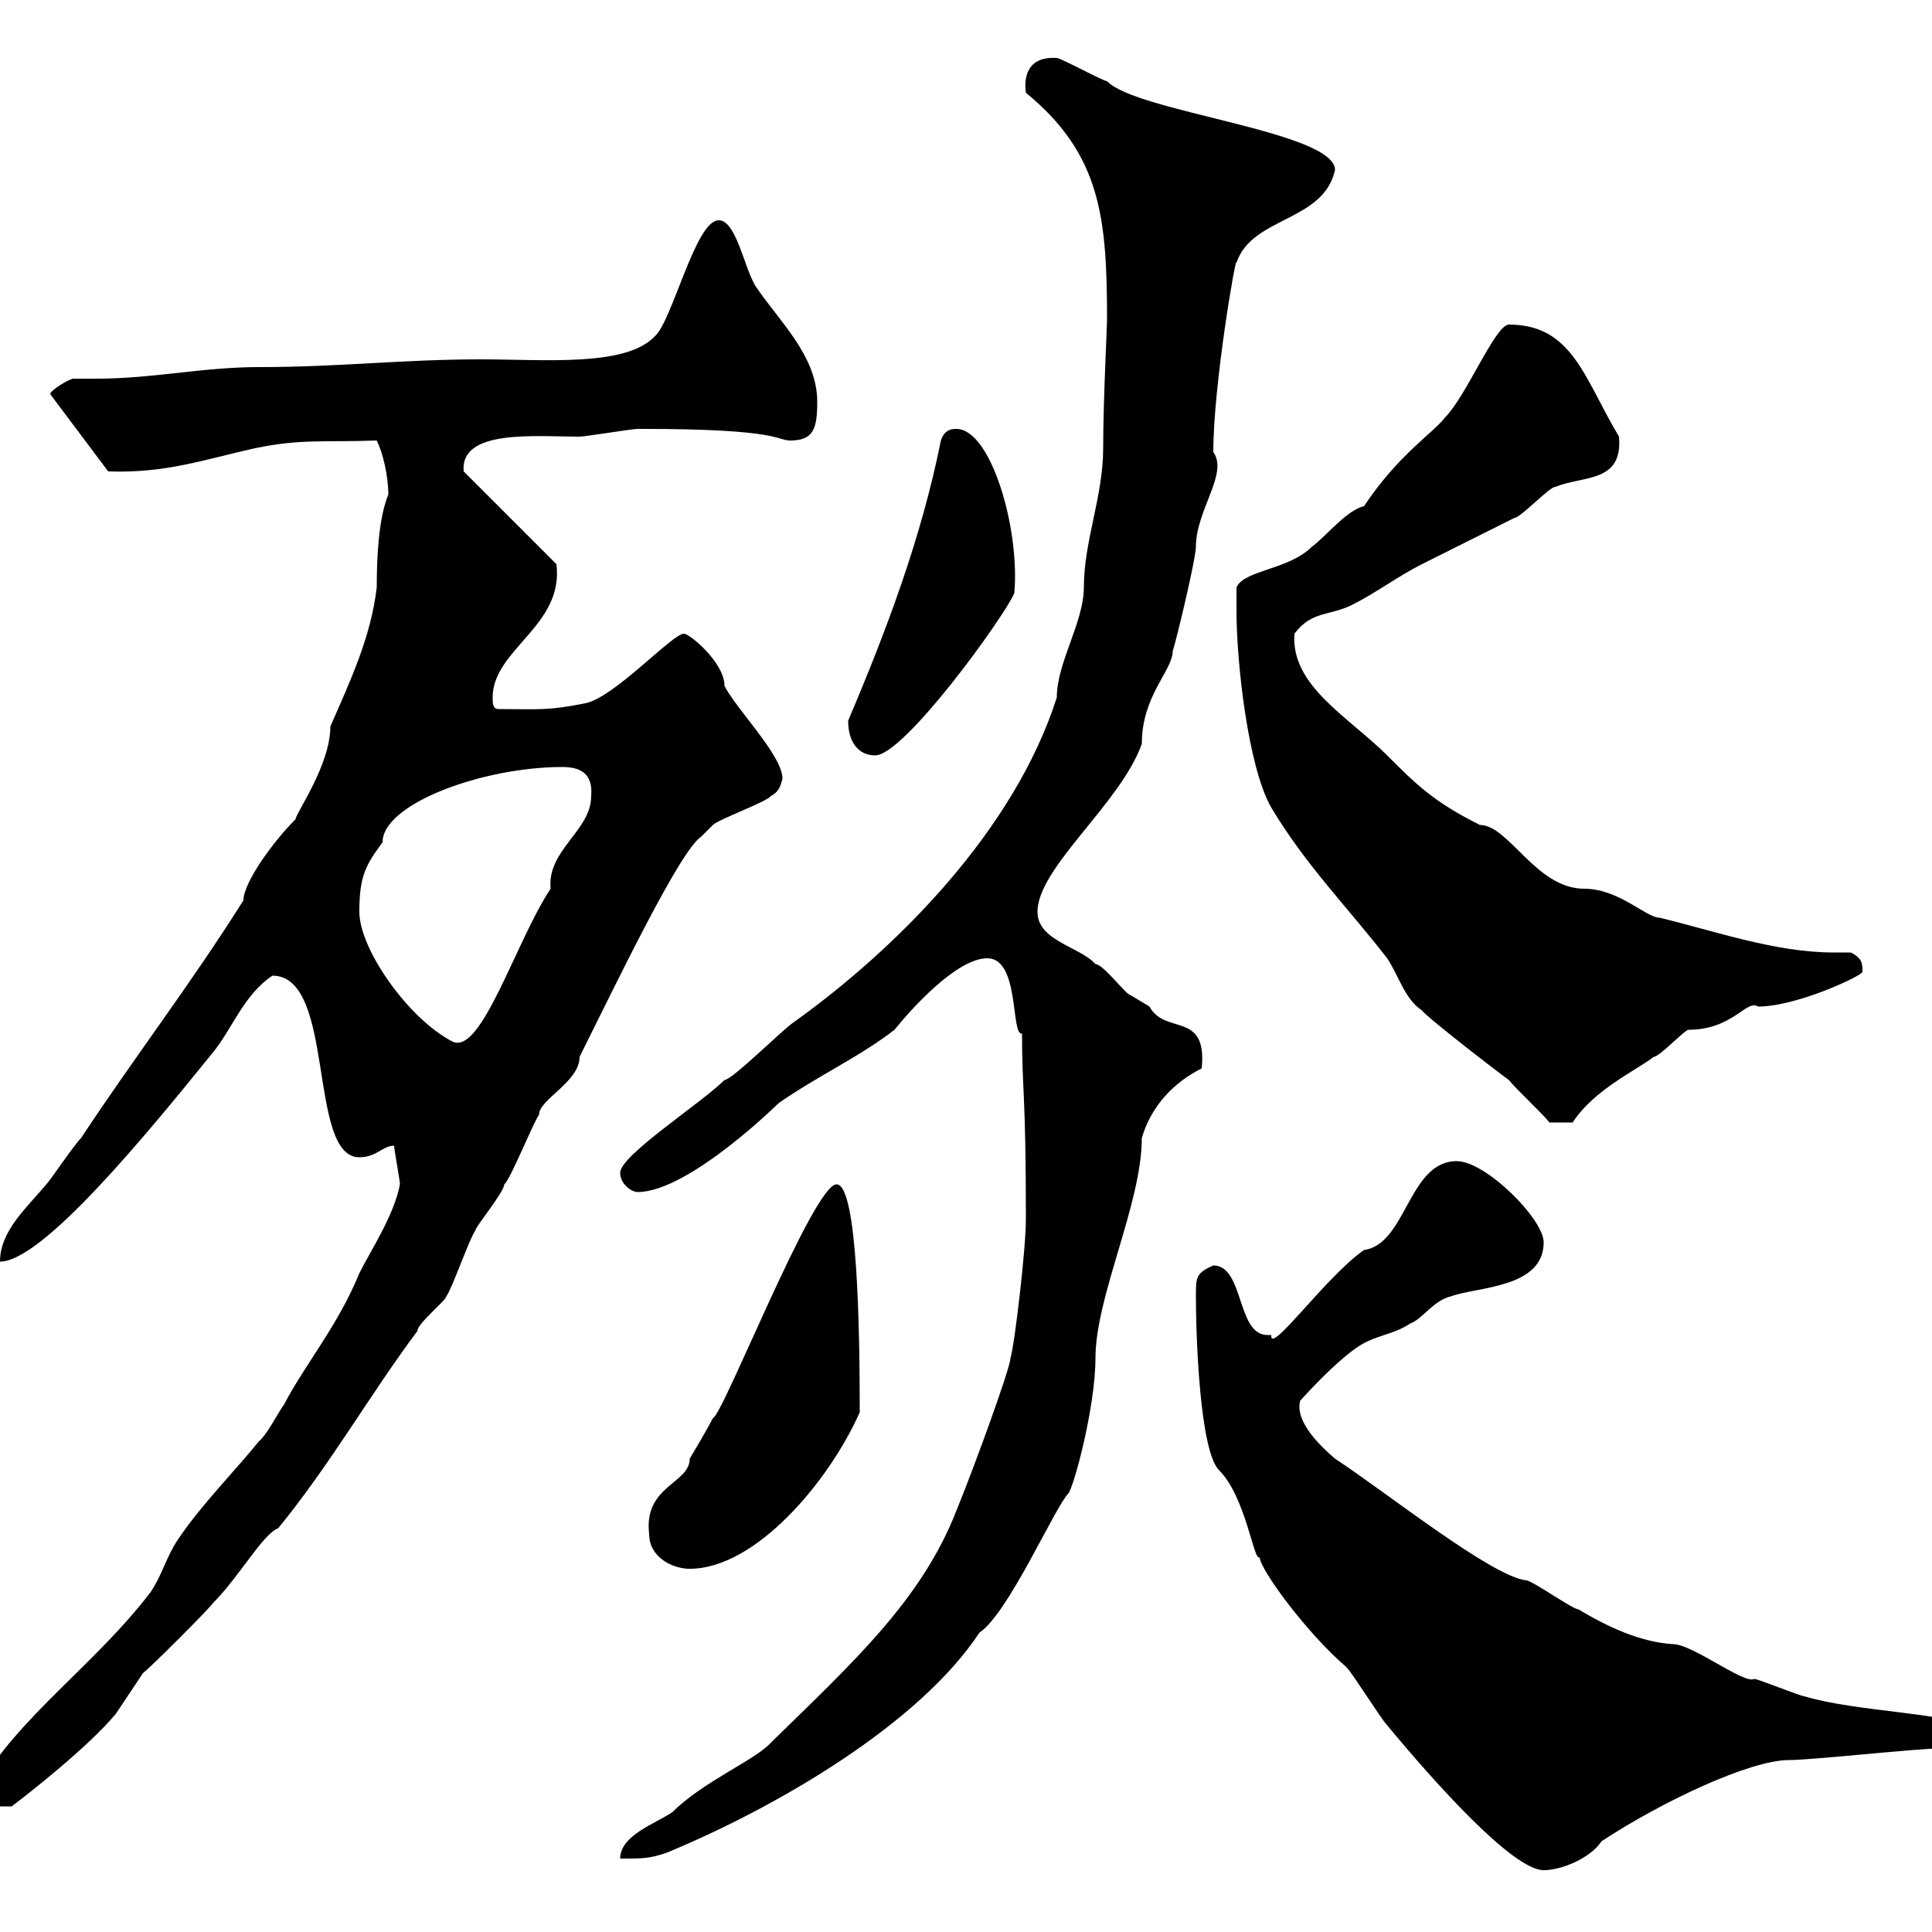 <svg xmlns="http://www.w3.org/2000/svg" xmlns:xlink="http://www.w3.org/1999/xlink" width="300" height="300"><path d="M185.70 201.30C185.70 207.60 186.30 225.30 189.30 228.30C193.50 232.50 194.70 242.70 195.60 241.80C195.60 243.60 202.80 253.50 209.10 258.90C210 259.80 214.50 267 215.40 267.90C222.60 276.60 234.90 290.40 239.70 290.40C242.40 290.40 246.90 288.60 248.70 285.90C258.30 279.60 271.80 273.30 277.80 273.30C281.40 273.30 297.60 271.50 301.20 271.50C303 271.50 303.60 269.70 303.60 267.90C303.60 266.10 288 265.80 280.20 263.40C279.60 263.40 273 260.70 272.40 260.70C270.90 261.60 262.80 255.30 259.80 255.30C254.70 255 249.60 252.60 245.10 249.90C244.20 249.90 237.90 245.40 237 245.40C231.60 244.80 215.10 231.60 207.30 226.50C205.20 224.70 201 220.80 201.90 217.50C204.60 214.50 208.20 210.90 210.90 209.10C213.60 207.30 216.30 207.30 219 205.50C220.80 204.90 222.60 201.90 225.30 201.30C229.20 199.80 239.70 200.10 239.70 192.90C239.70 189.30 230.70 180.30 226.20 180.30C218.70 180.30 218.40 193.20 211.80 194.10C205.80 198.30 197.10 210.60 197.40 207.30C197.10 207.30 197.10 207.30 196.80 207.30C192 207.30 193.20 196.50 188.40 196.50C185.70 197.70 185.70 198.30 185.70 201.30ZM119.70 270.60C117.30 273.30 109.20 276.60 104.40 281.40C101.70 283.20 96.30 285 96.30 288.60C99.90 288.60 100.80 288.60 103.50 287.70C120.90 280.50 142.80 267.60 152.10 253.50C156.60 250.50 163.80 234 165.90 231.90C166.80 230.70 170.10 218.40 170.10 210.90C170.10 201.30 177.30 186.90 177.30 176.70C178.80 171.60 182.40 168 186.60 165.90C187.50 156.90 180.90 160.80 178.50 156.30C178.50 156.30 175.50 154.50 175.50 154.50C174.90 154.50 171.30 149.70 170.10 149.70C167.70 147 161.10 146.10 161.10 141.60C161.10 134.70 174 124.80 177.30 115.50C177.30 108 182.10 104.10 182.10 101.10C182.70 99.30 185.70 86.70 185.70 84.90C185.70 79.20 190.80 73.50 188.40 70.20C188.40 59.70 192 39 192 40.80C194.40 33.60 205.50 34.50 207.30 26.40C207.30 20.40 176.40 17.40 171.90 12.60C171.30 12.60 164.70 9 164.10 9C159.30 8.70 159 12.30 159.30 14.40C171 24 171.90 33.90 171.90 49.80C171.90 50.70 171.30 62.40 171.30 69.60C171.30 77.10 168.30 84 168.30 91.20C168.30 96.60 164.10 102.90 164.10 108.30C157.50 129 139.20 147.30 123.30 158.70C121.80 159.60 113.70 167.70 112.50 167.70C108.90 171.30 96.30 179.40 96.30 182.10C96.30 183.90 98.10 185.10 99 185.10C107.10 185.10 121.50 170.70 120.90 171.30C126.90 167.10 133.50 164.10 138.90 159.90C141.30 156.90 148.50 148.80 153.30 148.80C158.40 148.80 156.90 160.80 158.70 160.50C158.70 169.80 159.30 169.20 159.30 189.30C159.30 194.10 157.50 209.10 156.90 210.90C156.90 212.40 151.20 228 148.50 234.60C143.10 248.40 132.60 258 119.70 270.60ZM-3.60 277.80C-3.60 280.80-2.70 280.50 1.80 280.50C4.20 278.70 13.80 271.20 18 266.10C18.60 265.20 21.60 260.70 22.20 259.80C23.40 258.90 32.40 249.90 33 249C37.20 244.80 40.80 238.20 43.20 237.30C51.30 227.40 57.60 216.30 64.80 206.70C64.80 205.50 69.30 201.90 69.30 201.30C70.20 200.10 72.90 192.30 73.80 191.10C73.80 190.50 78.30 185.10 78.30 183.90C79.20 183.30 82.80 174.30 83.70 173.10C83.70 170.70 90 168 90 164.10C95.70 152.70 105.60 132 108.90 129.90C108.90 129.90 110.70 128.10 110.70 128.10C111.60 127.20 119.10 124.50 119.70 123.60C120.90 123 121.20 122.10 121.50 120.90C121.50 117.30 114.30 110.10 112.50 106.50C112.50 102.90 107.10 98.40 106.20 98.40C104.40 98.40 95.40 108.30 90.90 109.20C84.90 110.40 83.70 110.10 77.40 110.10C76.50 110.10 76.50 109.20 76.50 108.30C76.50 100.80 87.60 97.20 86.40 87.60L72 73.20C71.40 66.60 83.10 67.80 90 67.80C90.90 67.80 98.10 66.60 99 66.60C99.90 66.60 99.90 66.60 99.90 66.60C121.20 66.60 120.60 68.40 122.70 68.40C126.30 68.40 126.90 66.60 126.90 62.40C126.90 55.20 120.90 49.80 117.30 44.40C115.50 41.40 114.30 34.20 111.60 34.20C108 34.20 104.40 49.80 101.70 52.20C97.20 57 84.60 55.80 74.70 55.80C62.40 55.80 52.80 57 40.20 57C31.50 57 23.70 58.80 15 58.80C13.80 58.80 12.60 58.80 11.40 58.80C10.80 58.80 7.80 60.60 7.80 61.20C7.80 61.20 16.80 73.20 16.80 73.20C25.80 73.50 31.50 71.40 39.60 69.60C46.80 68.10 50.40 68.70 58.50 68.40C59.40 70.20 60.30 73.80 60.30 76.80C58.80 80.40 58.50 86.40 58.50 91.20C57.60 99 54.30 105.90 51.30 112.80C51.30 118.80 45.90 126.30 45.90 127.20C42.30 130.80 37.80 137.10 37.80 139.80C29.70 152.70 20.70 164.40 12.60 176.70C11.40 177.90 7.80 183.30 7.20 183.90C4.20 187.50 0 191.10 0 195.90C6.60 195.90 22.80 176.10 33 163.50C36 159.90 37.80 154.50 42.30 151.50C52.20 151.50 47.70 179.70 55.80 179.70C58.50 179.70 59.40 177.90 61.20 177.90C61.20 178.50 62.10 183.30 62.10 183.90C61.20 188.70 57.60 194.10 55.80 197.70C52.50 205.80 47.40 211.80 44.10 218.10C43.20 219.30 41.40 222.90 40.20 223.80C36.60 228.30 31.20 233.70 27.60 239.10C25.80 241.80 25.20 244.50 23.40 247.20C14.70 258.60 3 266.40-3.60 277.80ZM100.80 238.20C100.80 241.80 104.40 243.60 107.10 243.60C117.30 243.60 128.70 230.10 133.50 219.30C133.50 207 133.20 183.90 129.90 183.90C126.30 183.90 112.20 219.90 110.70 220.20C109.80 222 107.10 226.50 107.10 226.50C107.10 230.40 99.90 230.70 100.80 238.20ZM192 94.80C192 102.90 193.80 119.10 197.40 125.40C202.80 134.40 209.10 140.70 215.40 148.80C217.20 151.50 218.10 155.10 220.80 156.90C221.70 158.10 233.40 167.10 234.30 167.70C235.20 168.90 239.70 173.10 240.60 174.30L244.20 174.30C247.50 169.20 254.10 166.20 256.80 164.10C257.70 164.10 261.60 159.90 262.20 159.90C269.10 159.90 271.20 155.10 273 156.30C279 156.30 289.20 151.50 289.20 150.90C289.20 149.70 289.20 148.80 287.40 147.90C286.50 147.90 285.60 147.90 284.70 147.90C275.70 147.90 266.40 144.60 257.70 142.50C255.60 142.50 251.40 138 246 138C238.50 138 234.30 128.10 229.80 128.10C222.60 124.50 219.90 121.80 215.40 117.30C209.40 111.30 200.40 106.50 201 98.40C203.70 94.80 206.40 95.70 210 93.90C213.60 92.10 217.20 89.40 220.80 87.60C222.60 86.70 233.40 81.30 235.20 80.40C236.10 80.40 240.60 75.60 241.50 75.60C246 73.80 252 75 251.40 67.80C246 58.80 244.20 50.40 234.30 50.40C232.20 50.40 227.70 61.50 224.40 64.80C222.60 67.20 217.20 70.50 211.80 78.60C209.10 79.20 205.80 83.40 203.70 84.90C200.10 88.50 193.20 88.50 192 91.20C192 92.10 192 94.80 192 94.80ZM55.80 141.60C55.80 136.20 56.70 134.40 59.40 130.80C59.40 124.80 75 119.10 87.30 119.10C90 119.10 92.10 120 91.80 123.60C91.80 129 84.90 132 85.50 138C80.10 146.10 74.70 164.10 70.20 161.70C63.30 158.10 55.80 147.30 55.80 141.60ZM131.70 111.90C131.70 115.50 133.50 117.30 135.90 117.30C140.40 117.30 156 95.70 157.50 92.10C158.40 82.20 153.90 66.60 148.50 66.60C147.90 66.60 146.70 66.60 146.10 68.40C143.10 83.40 137.70 97.80 131.70 111.90Z"/></svg>